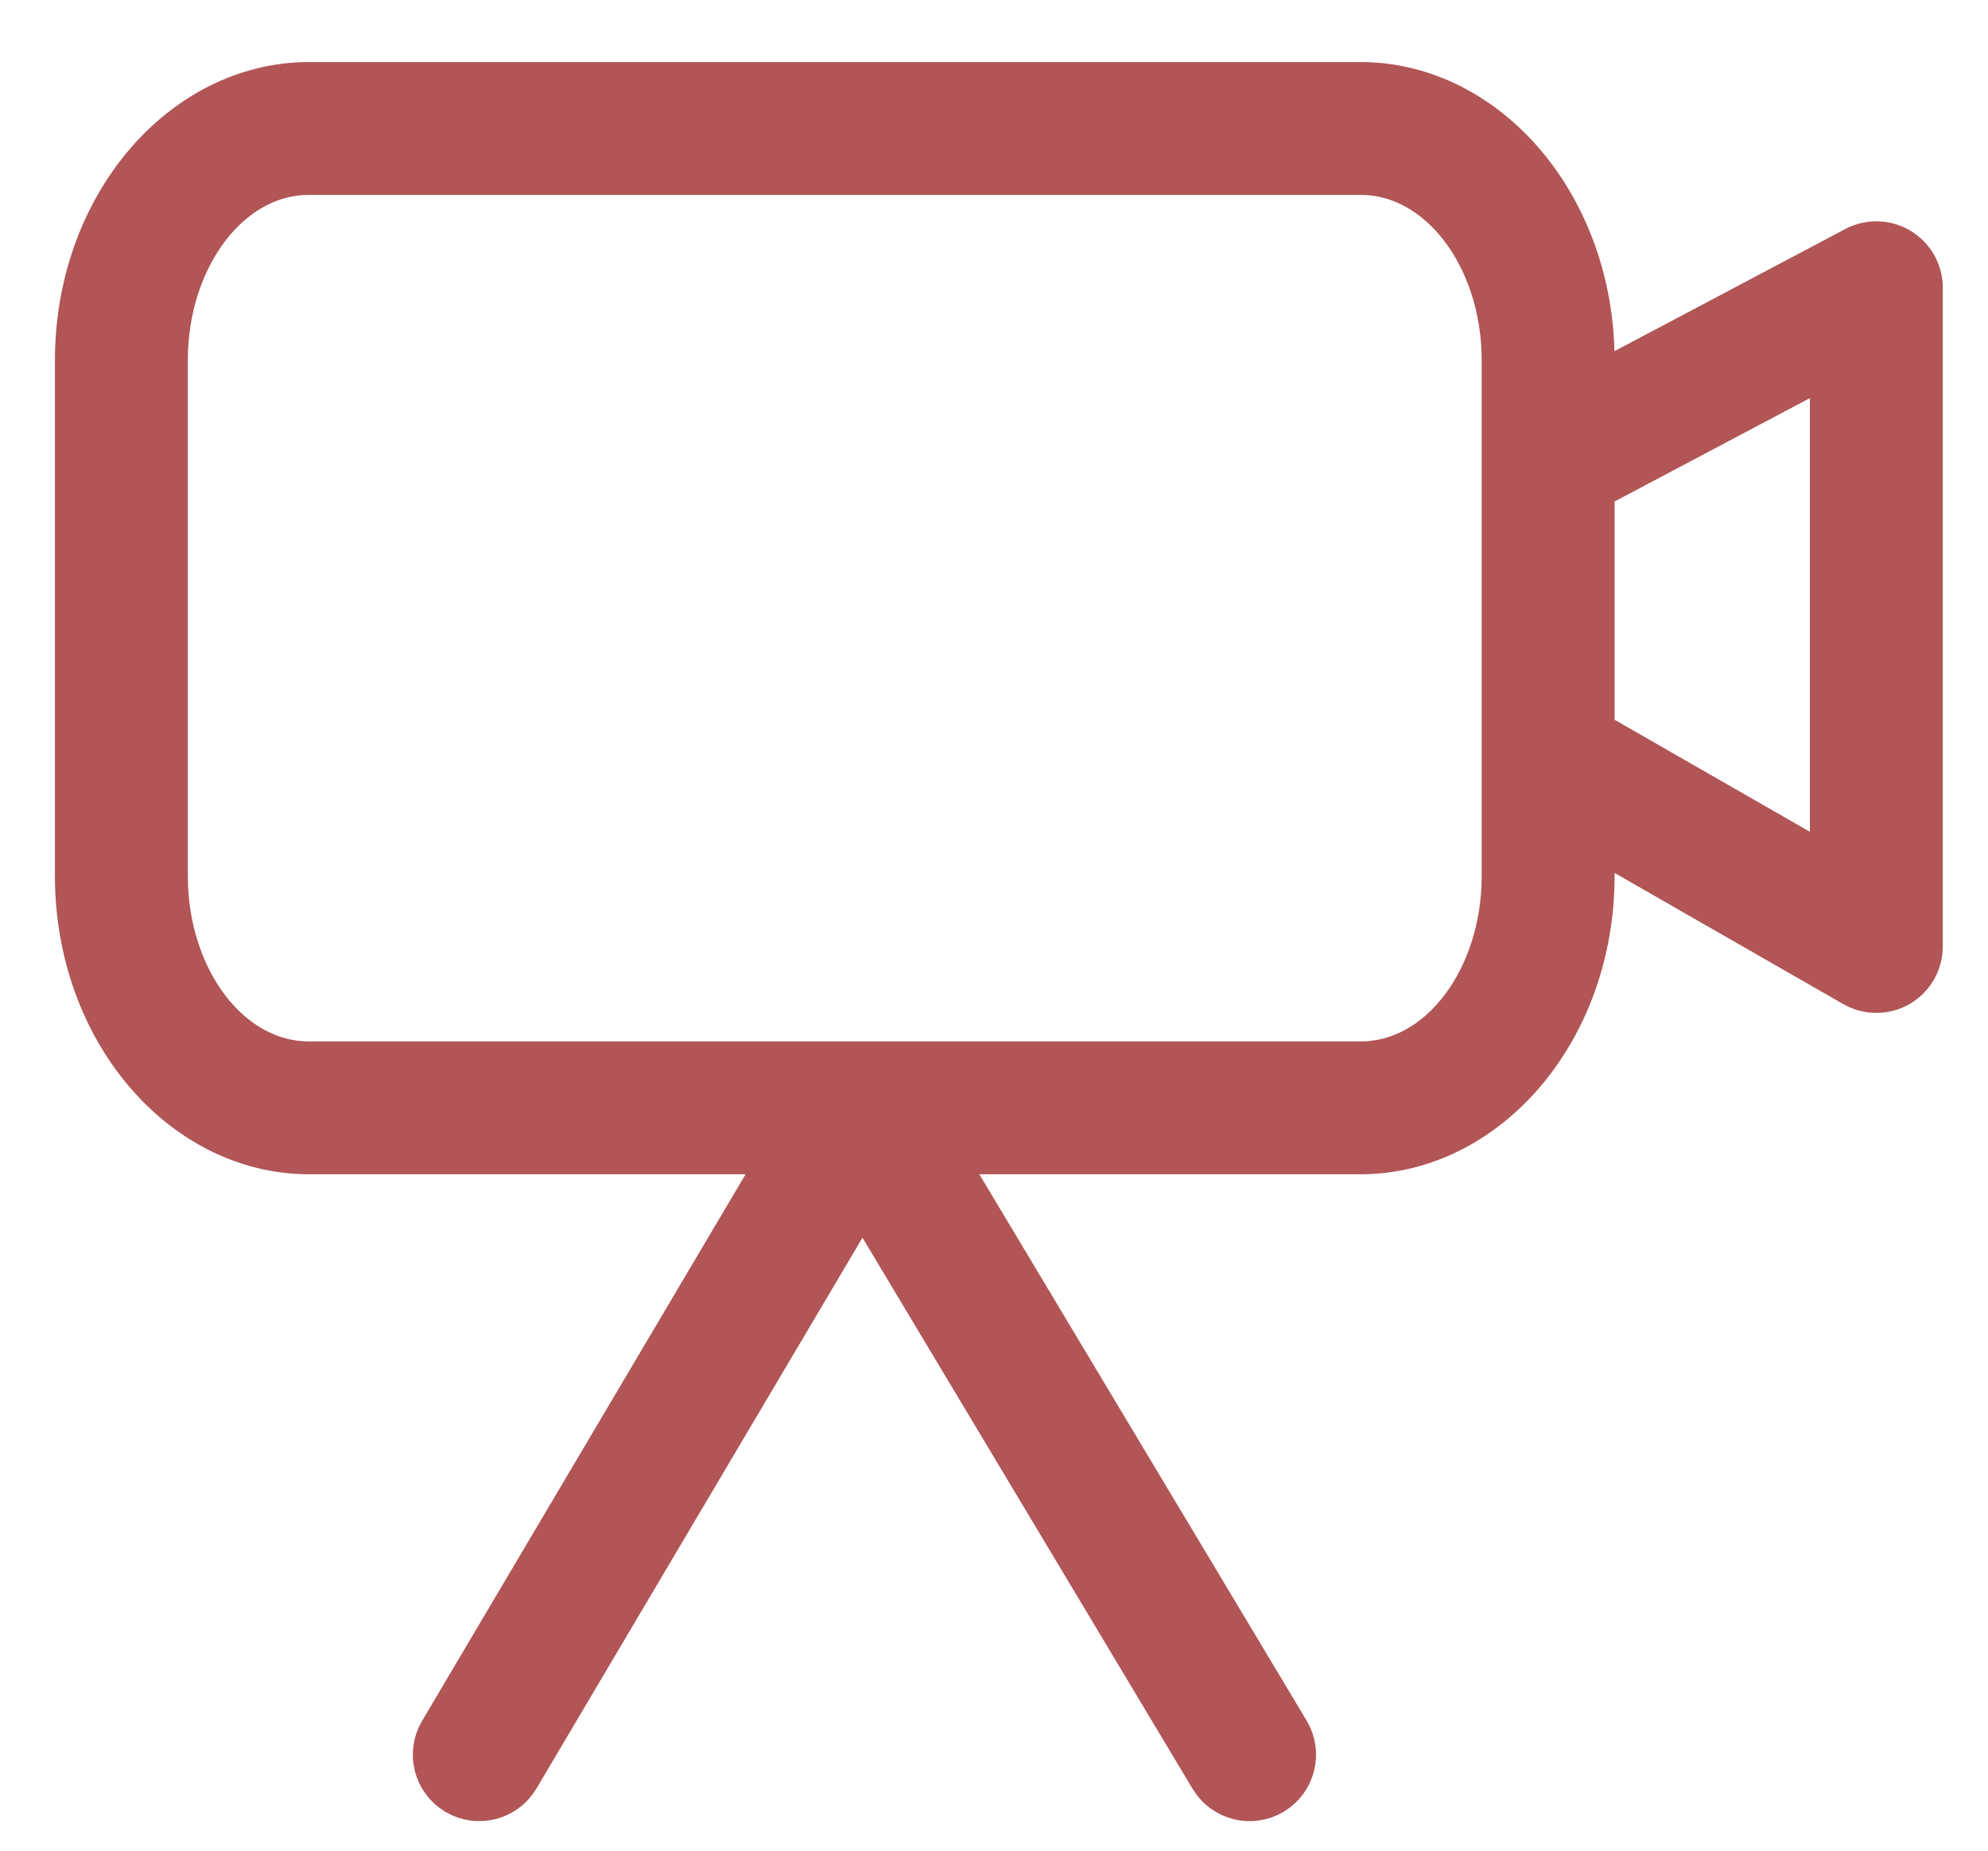 <?xml version="1.0" encoding="UTF-8" standalone="no"?>
<!DOCTYPE svg PUBLIC "-//W3C//DTD SVG 1.1//EN" "http://www.w3.org/Graphics/SVG/1.1/DTD/svg11.dtd">
<svg width="100%" height="100%" viewBox="0 0 29 27" version="1.1" xmlns="http://www.w3.org/2000/svg" xmlns:xlink="http://www.w3.org/1999/xlink" xml:space="preserve" xmlns:serif="http://www.serif.com/" style="fill-rule:evenodd;clip-rule:evenodd;stroke-linejoin:round;stroke-miterlimit:2;">
    <g transform="matrix(0.941,0,0,0.941,1.3,1.404)">
        <path d="M11.106,16.184L3.409,16.184C1.558,16.184 0,14.376 0,12.088L0,4.096C0,1.808 1.558,0 3.409,0L19.709,0C21.56,0 23.118,1.808 23.118,4.096L23.118,4.832L27.472,2.527C27.627,2.445 27.814,2.45 27.964,2.541C28.114,2.631 28.206,2.794 28.206,2.969L28.206,13.182C28.206,13.36 28.111,13.525 27.957,13.615C27.802,13.704 27.612,13.704 27.457,13.616L23.118,11.127L23.118,12.088C23.118,14.376 21.56,16.184 19.709,16.184L12.865,16.184L18.419,25.456C18.561,25.693 18.484,26 18.247,26.142C18.01,26.284 17.703,26.207 17.561,25.97L11.986,16.661L6.478,25.968C6.338,26.205 6.031,26.284 5.793,26.143C5.556,26.003 5.477,25.696 5.618,25.458L11.106,16.184ZM22.118,12.088C22.118,13.772 21.072,15.184 19.709,15.184L3.409,15.184C2.046,15.184 1,13.772 1,12.088L1,4.096C1,2.412 2.046,1 3.409,1L19.709,1C21.072,1 22.118,2.412 22.118,4.096L22.118,12.088ZM23.118,5.964L23.118,9.974L27.206,12.319L27.206,3.8L23.118,5.964Z" style="fill:rgb(177,85,86);stroke:rgb(177,85,86);stroke-width:1.06px;"/>
    </g>
</svg>

